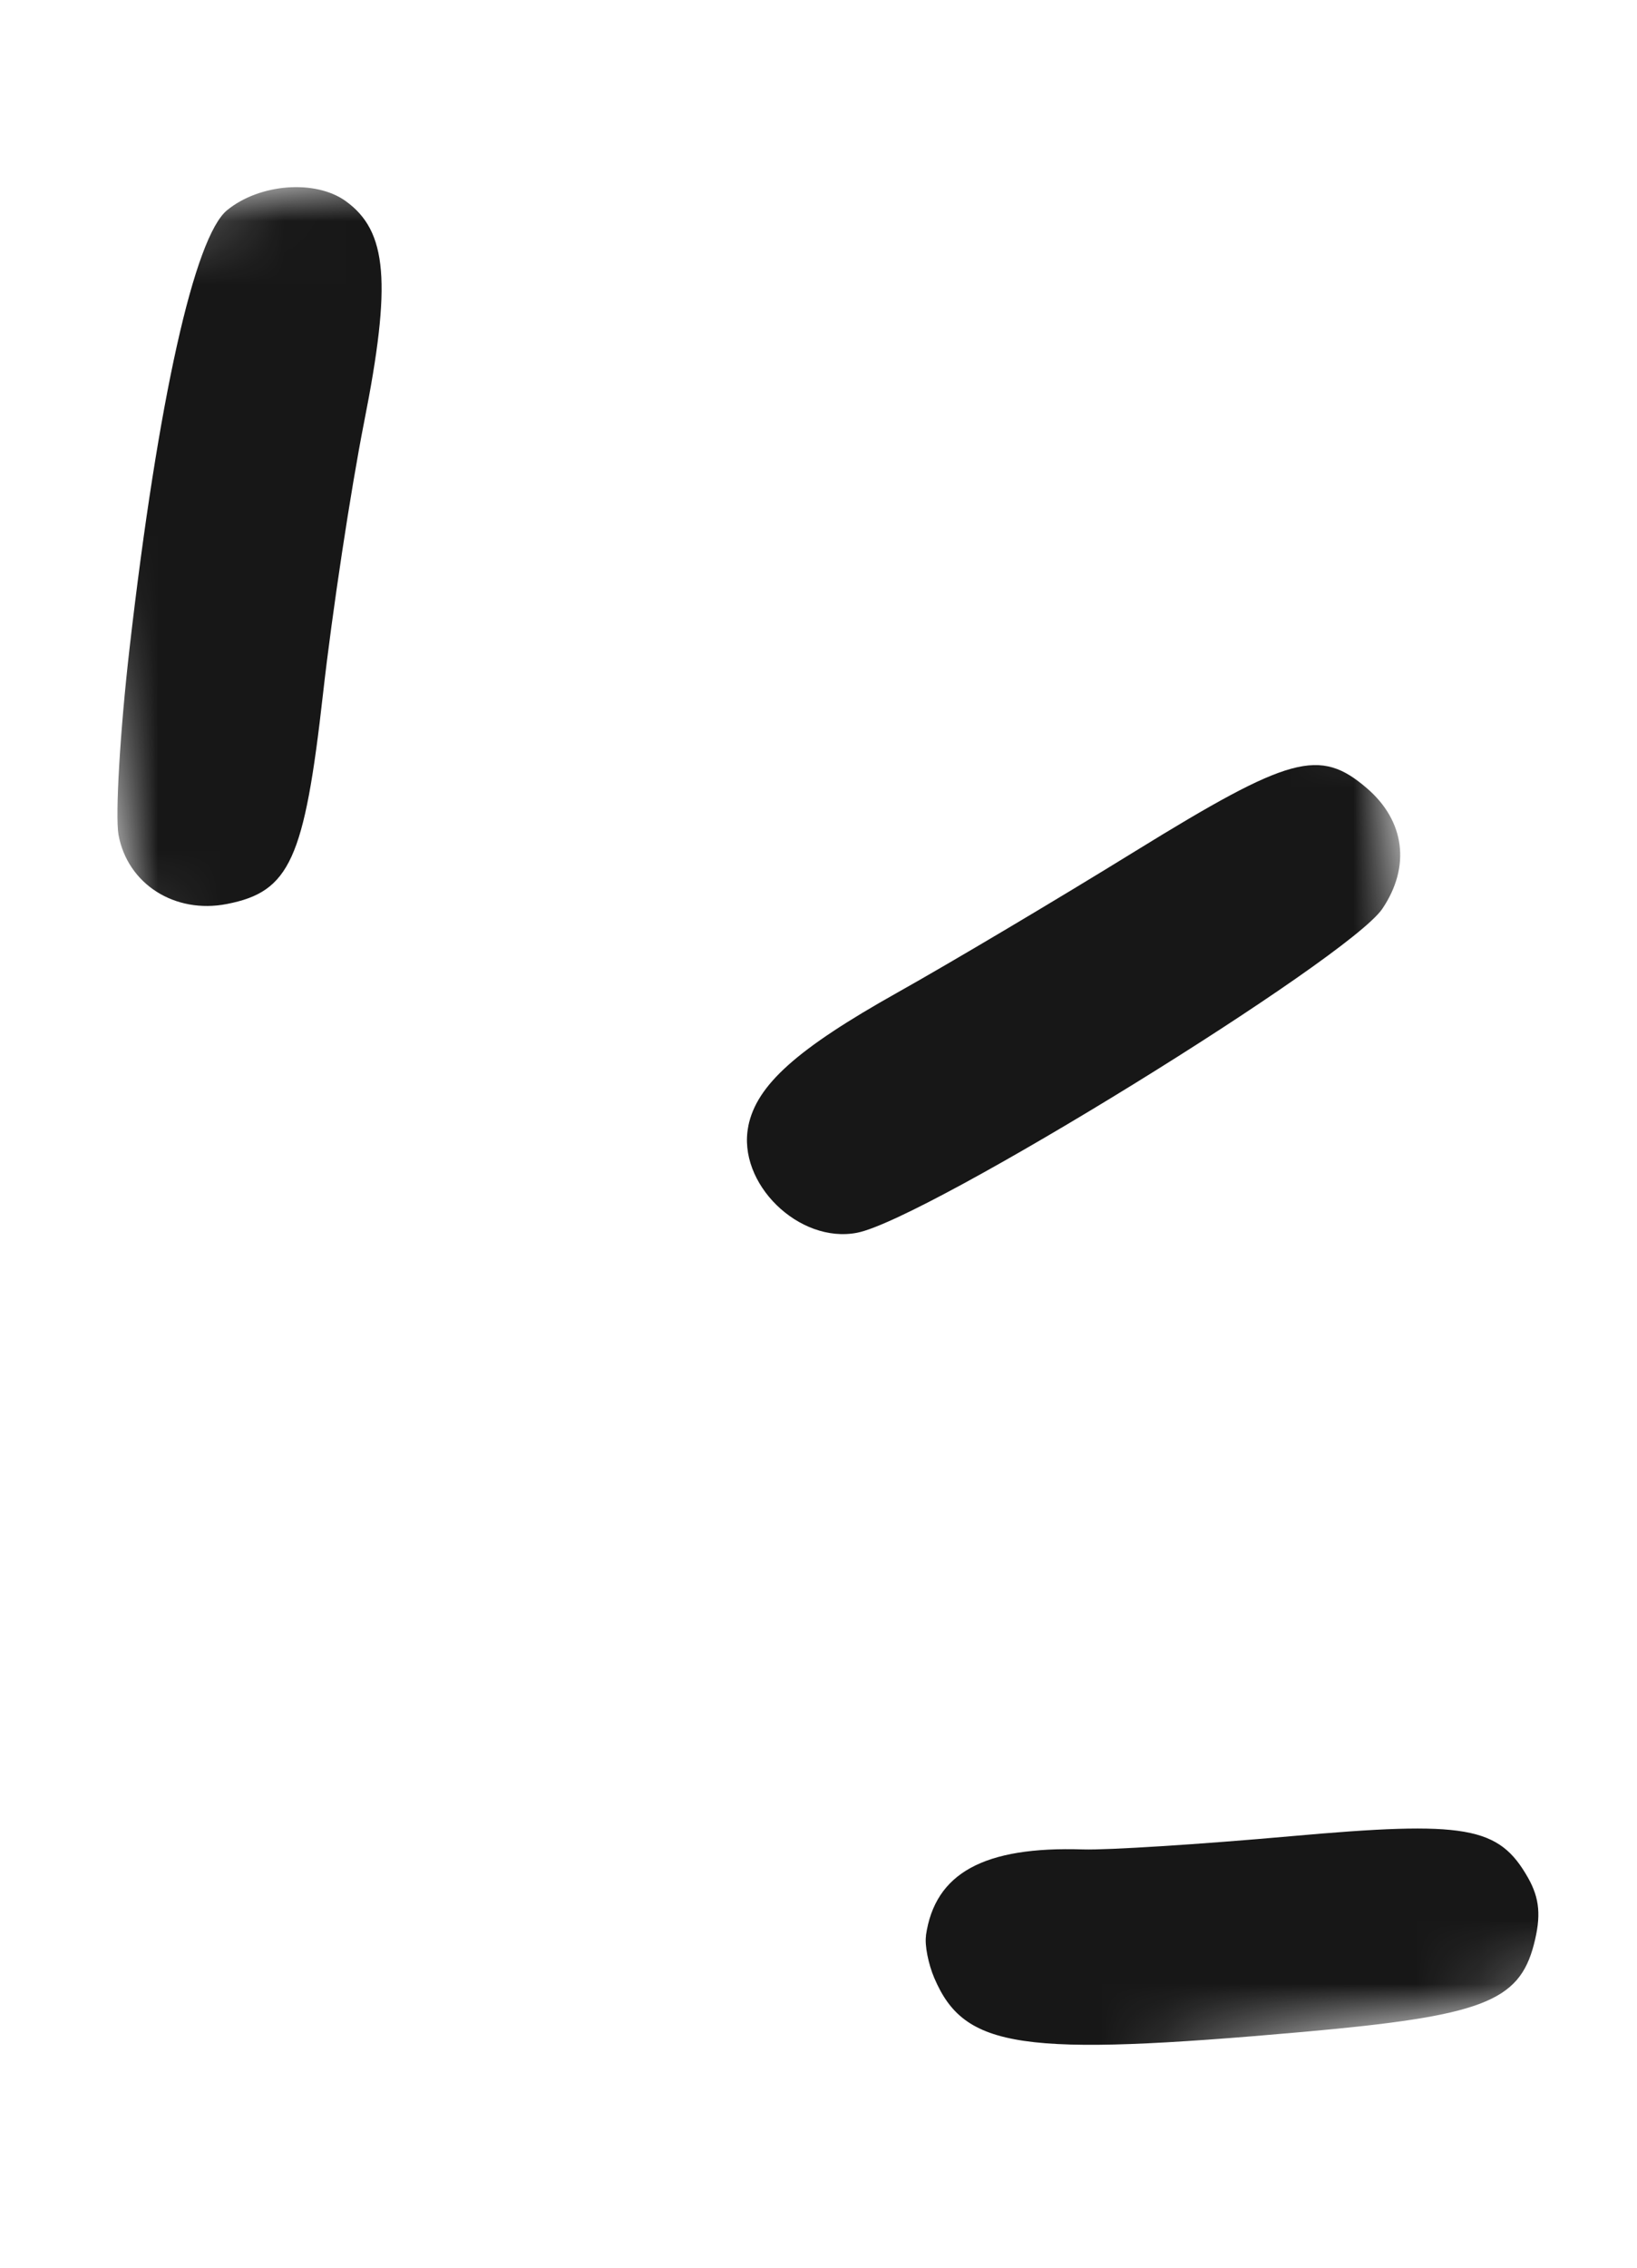 <svg width="26" height="36" viewBox="0 0 26 36" fill="none" xmlns="http://www.w3.org/2000/svg">
<mask id="mask0_366_14467" style="mask-type:luminance" maskUnits="userSpaceOnUse" x="0" y="0" width="26" height="36">
<path d="M19.629 0L25.771 31.46L6.142 35.292L-0 3.833L19.629 0Z" fill="white"/>
</mask>
<g mask="url(#mask0_366_14467)">
<path d="M2.059 10.28C2.513 6.34 3.089 3.758 3.608 3.336C4.125 2.914 5.009 2.847 5.49 3.192C6.153 3.669 6.222 4.485 5.783 6.701C5.57 7.782 5.276 9.72 5.131 11.008C4.834 13.649 4.602 14.157 3.604 14.351C2.776 14.513 2.025 14.034 1.882 13.252C1.829 12.946 1.906 11.608 2.059 10.28ZM11.885 17.876C12.018 17.223 12.655 16.654 14.25 15.759C15.092 15.287 16.794 14.276 18.03 13.513C20.493 11.995 20.96 11.868 21.712 12.515C22.314 13.033 22.407 13.757 21.956 14.426C21.418 15.222 14.717 19.355 13.614 19.57C12.689 19.75 11.701 18.782 11.886 17.876L11.885 17.876ZM14.706 30.728C14.849 29.735 15.627 29.309 17.203 29.36C17.591 29.372 19.071 29.278 20.493 29.151C23.291 28.901 23.805 28.991 24.27 29.811C24.454 30.138 24.479 30.416 24.363 30.866C24.126 31.78 23.537 32.004 20.697 32.257C16.214 32.655 15.319 32.525 14.839 31.401C14.744 31.179 14.684 30.876 14.708 30.727L14.706 30.728Z" fill="#171717"/>
</g>
</svg>
